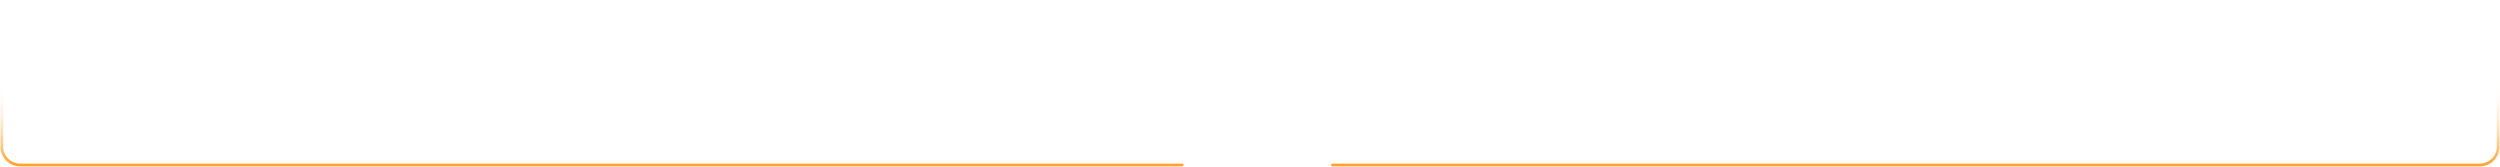 <svg xmlns="http://www.w3.org/2000/svg" width="1364" height="91" viewBox="0 0 1364 91" fill="none"><path d="M645 90.75C645.414 90.75 645.75 90.414 645.75 90C645.75 89.586 645.414 89.25 645 89.25V90.75ZM727 89.25C726.586 89.25 726.25 89.586 726.25 90C726.25 90.414 726.586 90.75 727 90.75V89.25ZM1362.25 0V80H1363.75V0H1362.25ZM1.75 80V0H0.25V80H1.75ZM341.5 89.25H11V90.75H341.5V89.25ZM511.75 89.25H341.5V90.75H511.75V89.25ZM645 89.25H511.75V90.75H645V89.25ZM1353 89.25H1022.5V90.75H1353V89.25ZM1022.5 89.25H852.25V90.75H1022.5V89.25ZM852.25 89.25H727V90.75H852.25V89.25ZM0.25 80C0.25 85.937 5.063 90.75 11 90.75V89.25C5.891 89.25 1.75 85.109 1.75 80H0.25ZM1362.25 80C1362.25 85.109 1358.11 89.25 1353 89.25V90.75C1358.94 90.75 1363.75 85.937 1363.75 80H1362.25Z" fill="url(#paint0_linear_3347_1619)"></path><defs><linearGradient id="paint0_linear_3347_1619" x1="682" y1="45" x2="682" y2="90" gradientUnits="userSpaceOnUse"><stop stop-color="white" stop-opacity="0"></stop><stop offset="1" stop-color="#FFA12C"></stop></linearGradient></defs></svg>